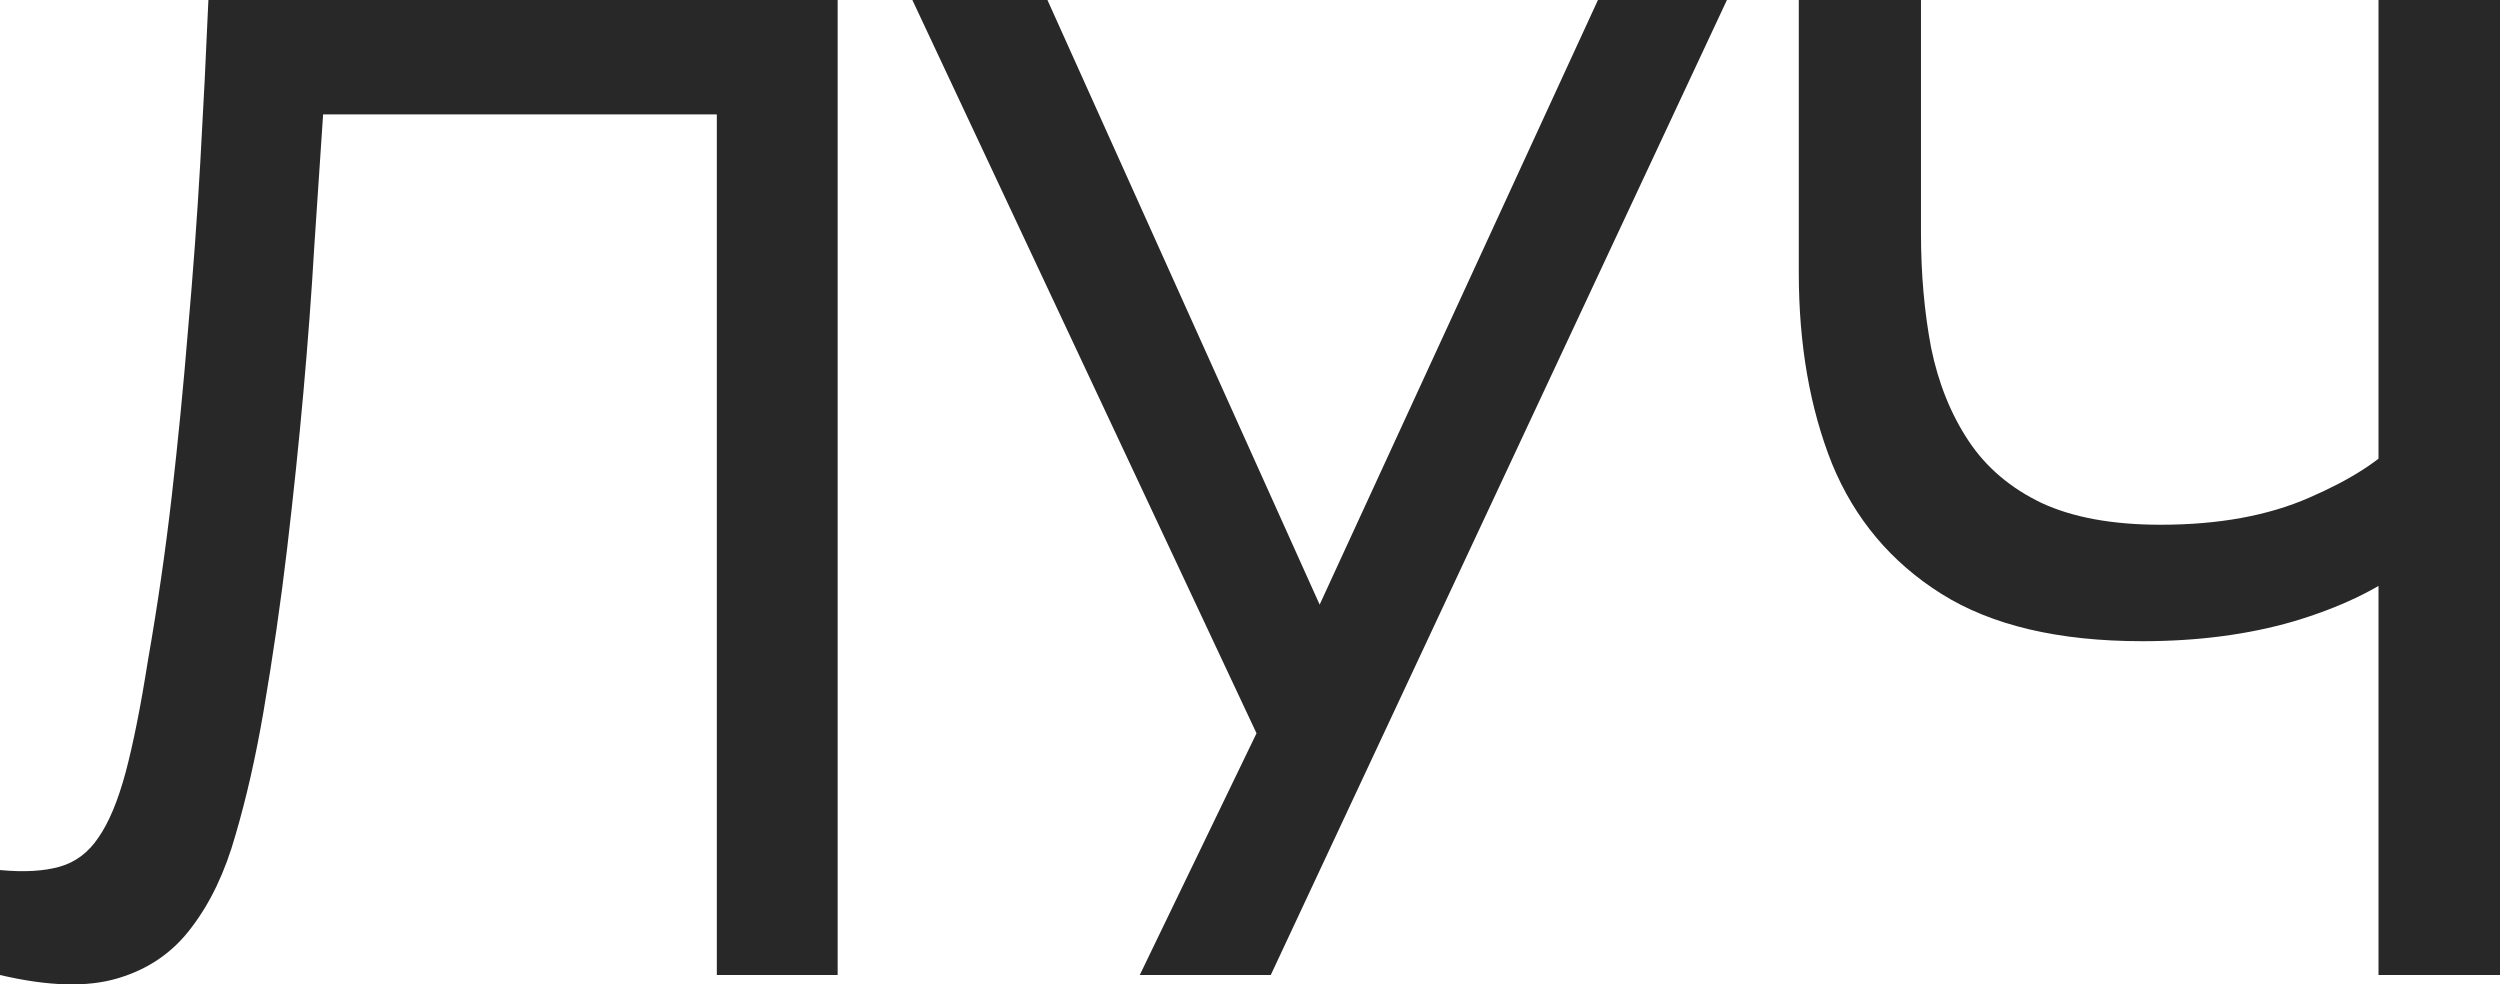 <?xml version="1.0" encoding="UTF-8"?> <svg xmlns="http://www.w3.org/2000/svg" width="513" height="202" viewBox="0 0 513 202" fill="none"><path d="M0 200.07V178.535C4.922 178.998 9.008 178.767 12.258 177.84C15.508 176.914 18.154 174.923 20.197 171.866C22.333 168.809 24.19 164.363 25.769 158.528C27.348 152.6 28.88 144.912 30.366 135.464C32.316 124.349 33.941 113.142 35.241 101.841C36.541 90.448 37.655 79.056 38.584 67.663C39.605 56.177 40.441 44.784 41.091 33.484C41.741 22.091 42.298 10.93 42.763 0H171.886V200.07H147.092V23.48H66.303C65.746 31.909 65.142 40.94 64.492 50.573C63.935 60.114 63.192 70.071 62.263 80.445C61.335 90.819 60.22 101.517 58.92 112.54C57.62 123.562 55.995 134.77 54.045 146.162C52.467 155.332 50.563 163.715 48.334 171.31C46.198 178.905 43.18 185.25 39.28 190.345C35.473 195.439 30.412 198.913 24.097 200.765C17.876 202.618 9.843 202.386 0 200.07Z" fill="#282828"></path><path d="M233.879 200.07L257.837 150.47L187.217 0H214.936L270.792 124.071L327.901 0H354.366L260.763 200.07H233.879Z" fill="#282828"></path><path d="M488.067 200.07V107.816L493.638 116.569C487.603 121.107 479.895 124.766 470.516 127.545C461.23 130.231 450.922 131.574 439.593 131.574C422.414 131.574 408.671 128.332 398.363 121.848C388.055 115.365 380.58 106.473 375.937 95.172C371.387 83.779 369.112 70.719 369.112 55.992V0H394.184V47.795C394.184 56.224 394.881 64.097 396.274 71.414C397.759 78.639 400.313 84.984 403.935 90.448C407.556 95.913 412.571 100.174 418.978 103.231C425.386 106.195 433.511 107.677 443.354 107.677C455.24 107.677 465.409 105.824 473.859 102.119C482.402 98.414 488.578 94.431 492.385 90.171L488.067 106.704V0H513V200.07H488.067Z" fill="#282828"></path></svg> 